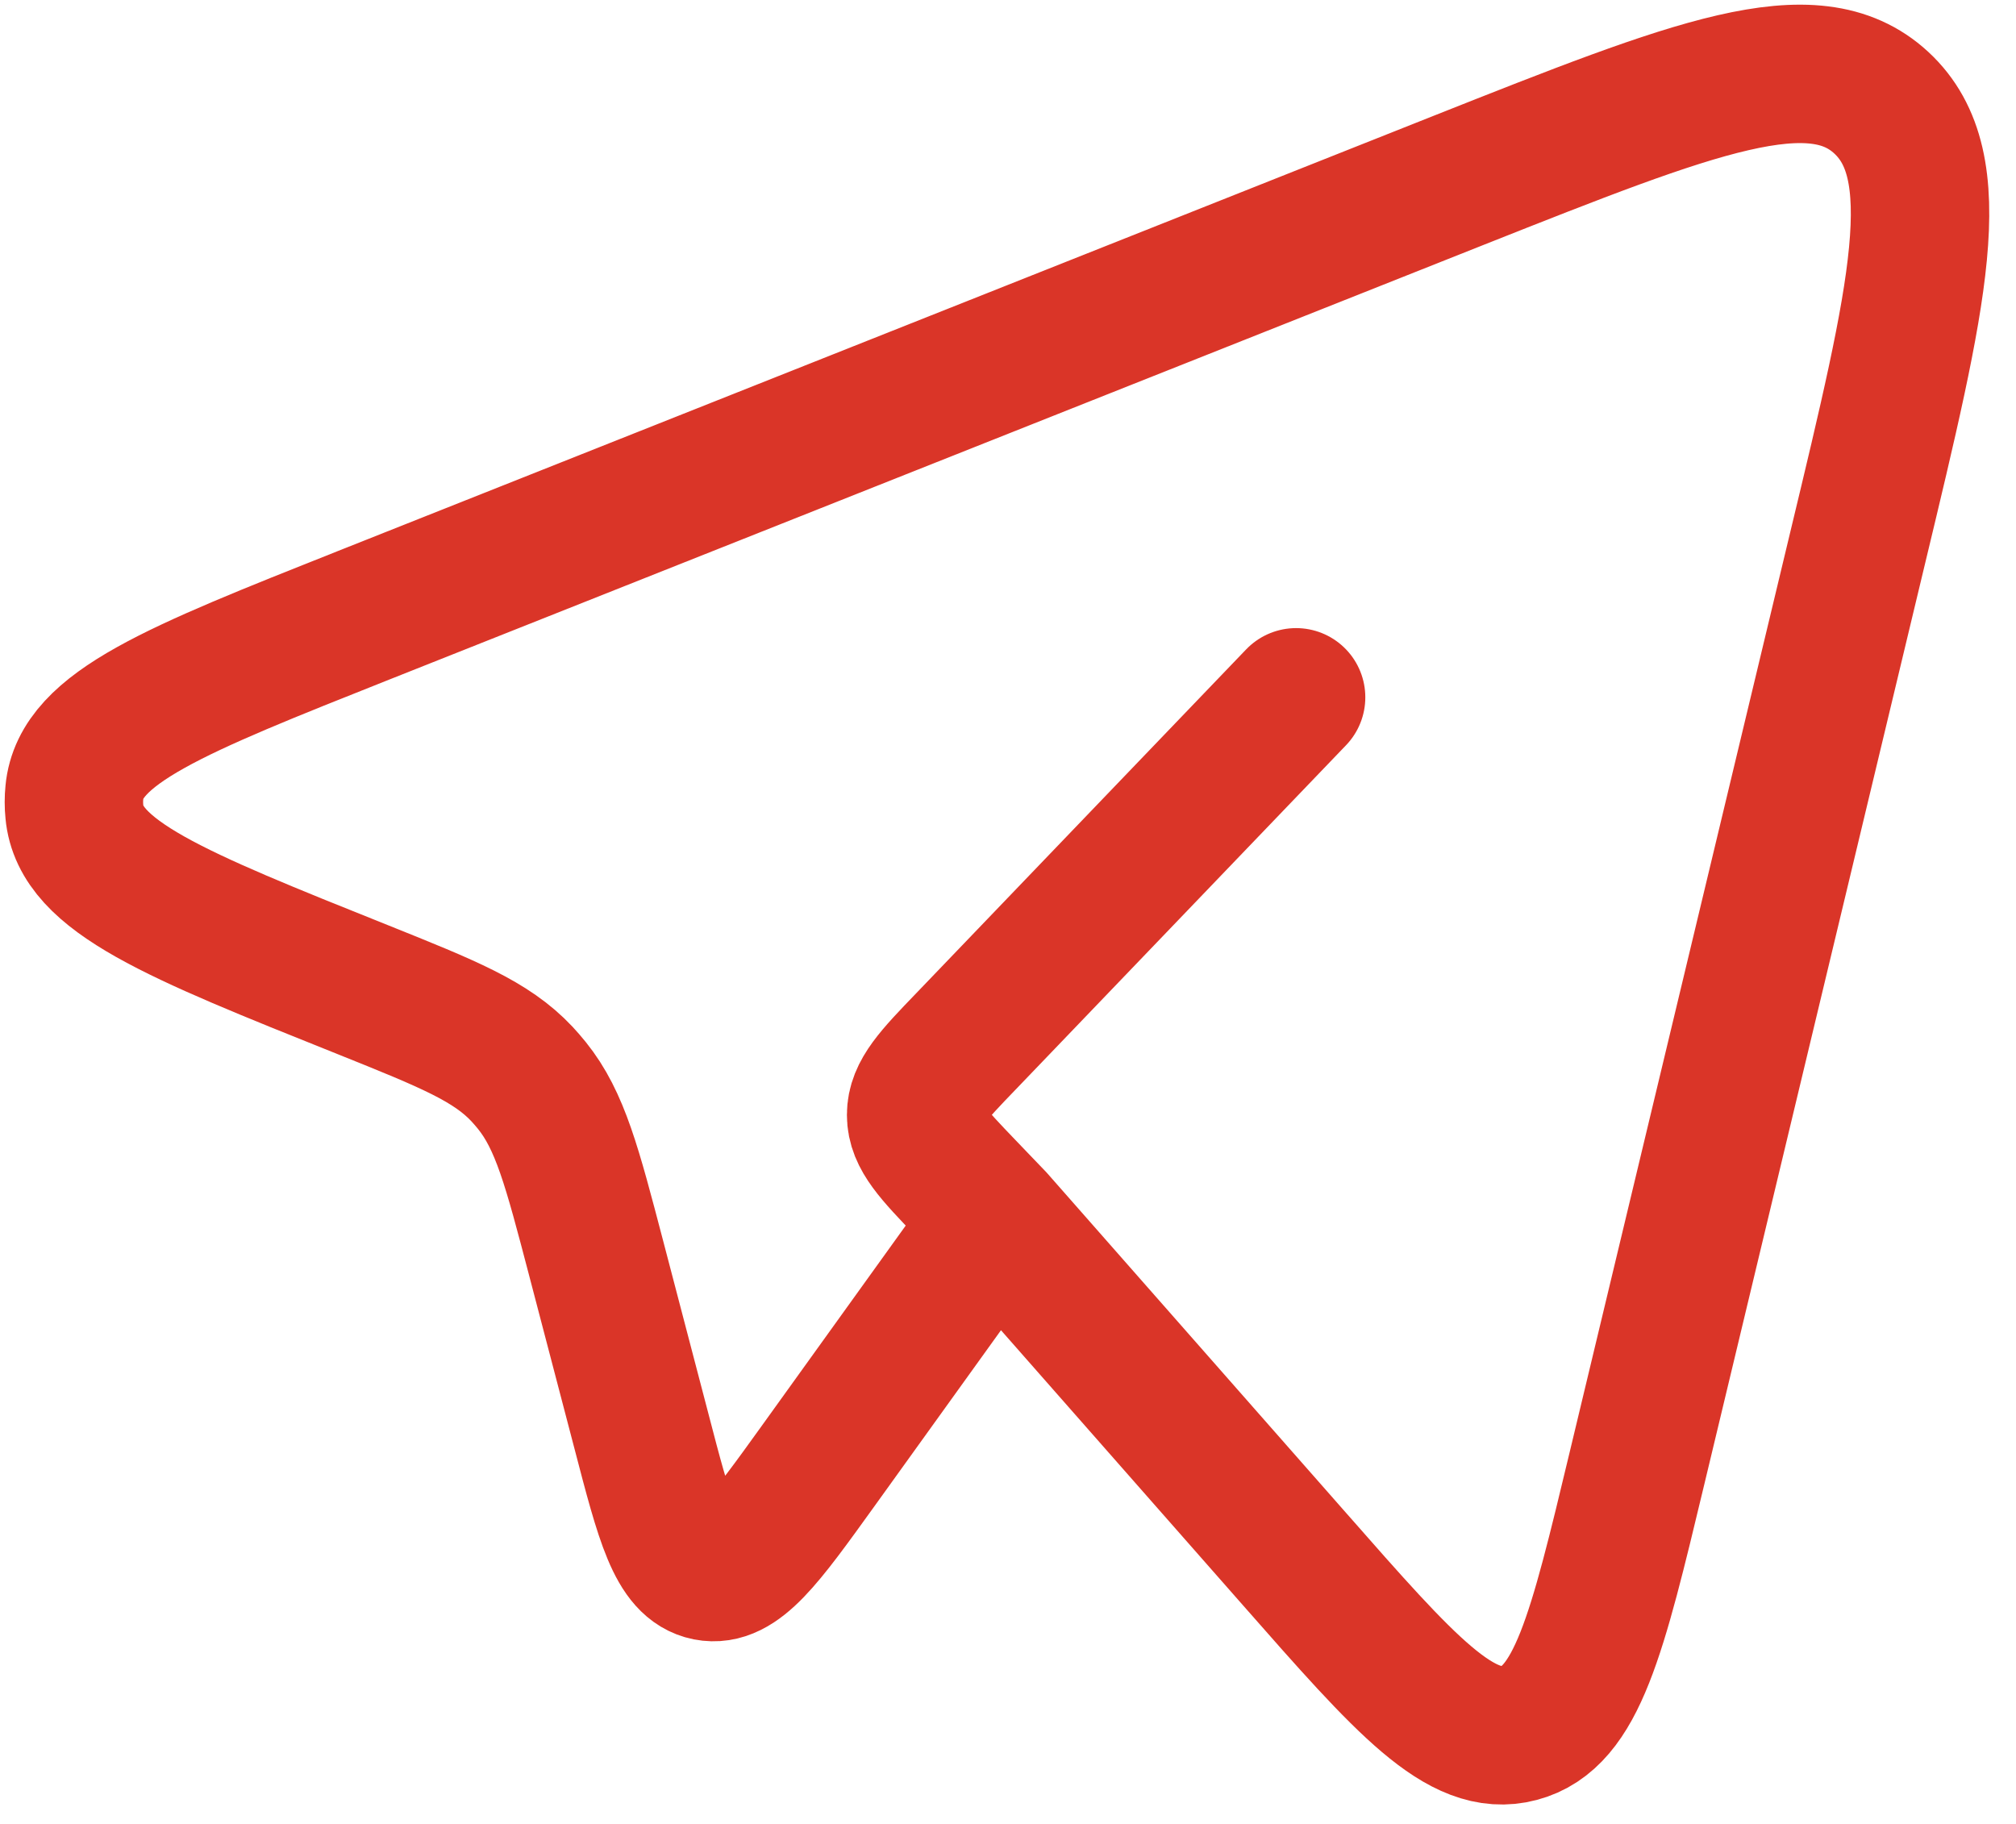 <svg width="21" height="19" viewBox="0 0 21 19" fill="none" xmlns="http://www.w3.org/2000/svg">
                            <path d="M10.37 12.701L13.488 16.245C14.641 17.557 15.219 18.214 15.824 18.053C16.428 17.894 16.636 17.03 17.05 15.303L19.348 5.718C19.988 3.056 20.307 1.727 19.597 1.07C18.887 0.413 17.658 0.902 15.198 1.877L3.789 6.409C1.821 7.191 0.838 7.581 0.775 8.252C0.768 8.321 0.768 8.39 0.775 8.458C0.836 9.13 1.817 9.524 3.783 10.311C4.672 10.668 5.117 10.847 5.437 11.188C5.472 11.226 5.507 11.266 5.54 11.307C5.835 11.673 5.96 12.153 6.211 13.111L6.681 14.906C6.924 15.839 7.046 16.306 7.366 16.37C7.687 16.433 7.964 16.047 8.521 15.273L10.37 12.701ZM10.37 12.701L10.065 12.383C9.717 12.02 9.543 11.839 9.543 11.614C9.543 11.389 9.716 11.207 10.065 10.845L13.501 7.264" stroke="#DA3528" stroke-width="1.442" stroke-linecap="round" stroke-linejoin="round" />
                        </svg>